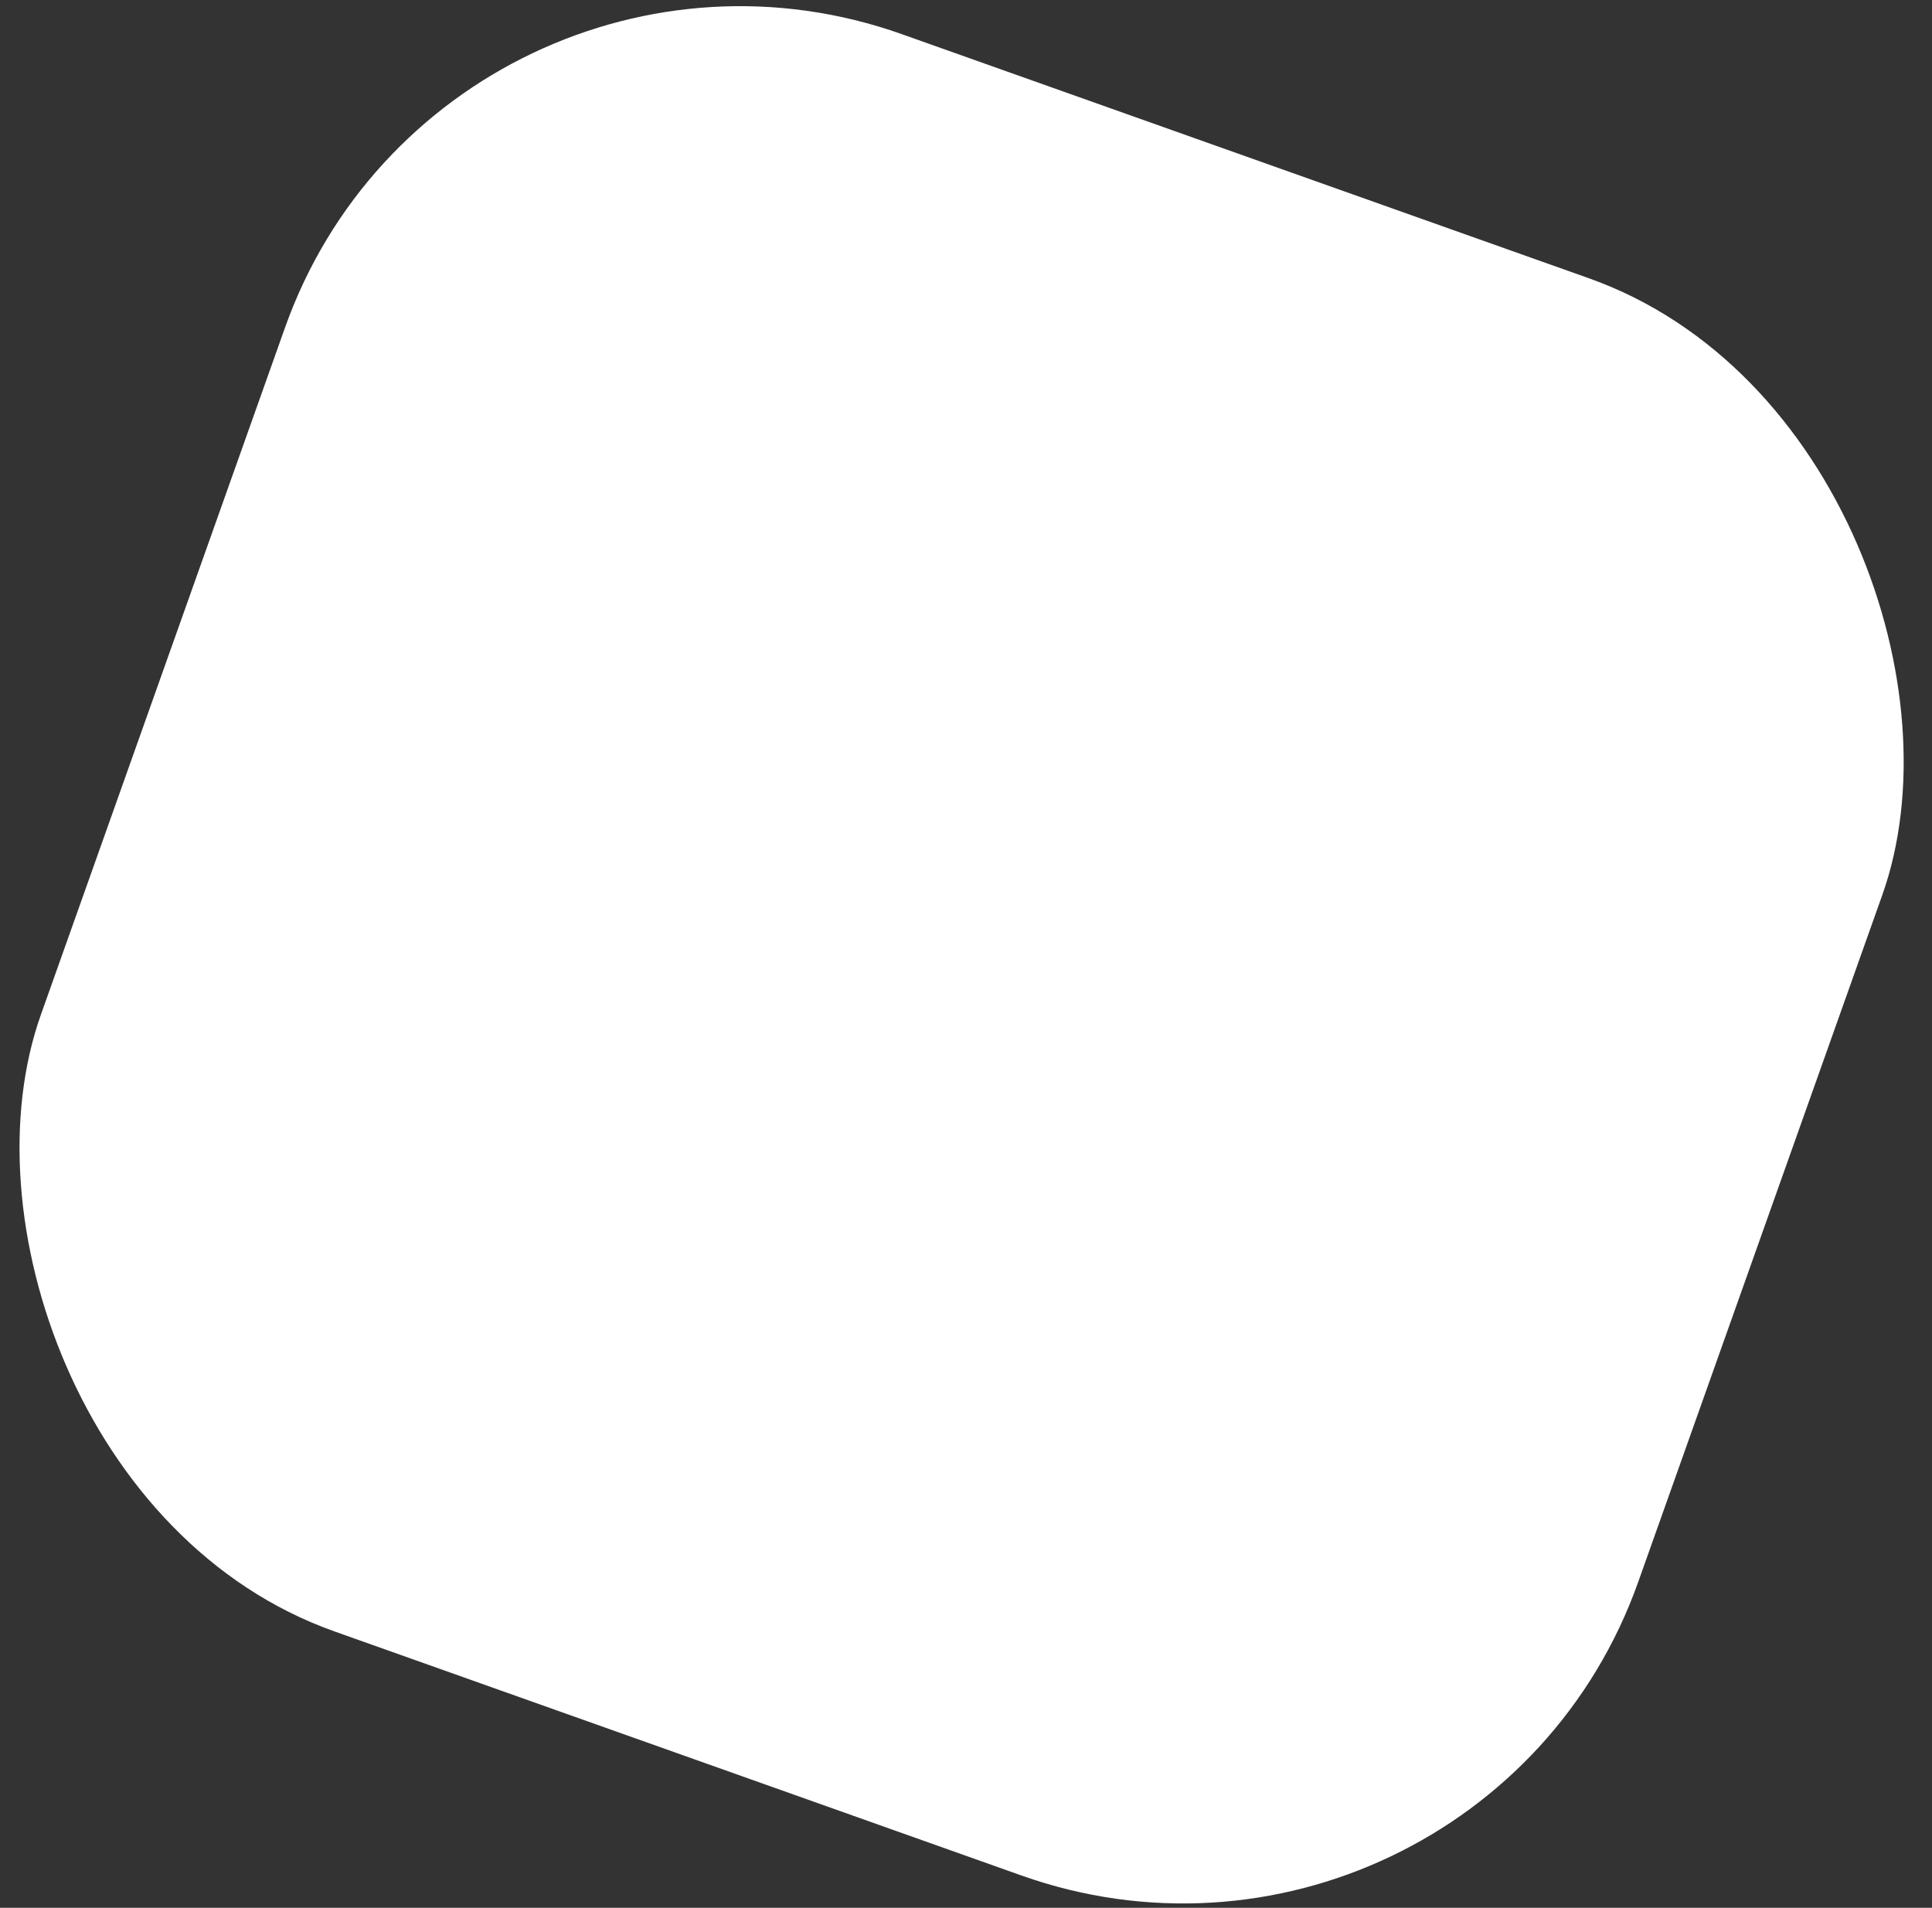 <?xml version="1.0" encoding="UTF-8"?> <svg xmlns="http://www.w3.org/2000/svg" width="80" height="79" viewBox="0 0 80 79" fill="none"><rect x="0" y="0" width="80" height="79" fill="#333333" stroke="none"/><rect x="18.498" y="-5.281" width="70.189" height="70.189" rx="20" transform="rotate(19.56 18.498 -5.281)" fill="white"></rect></svg> 